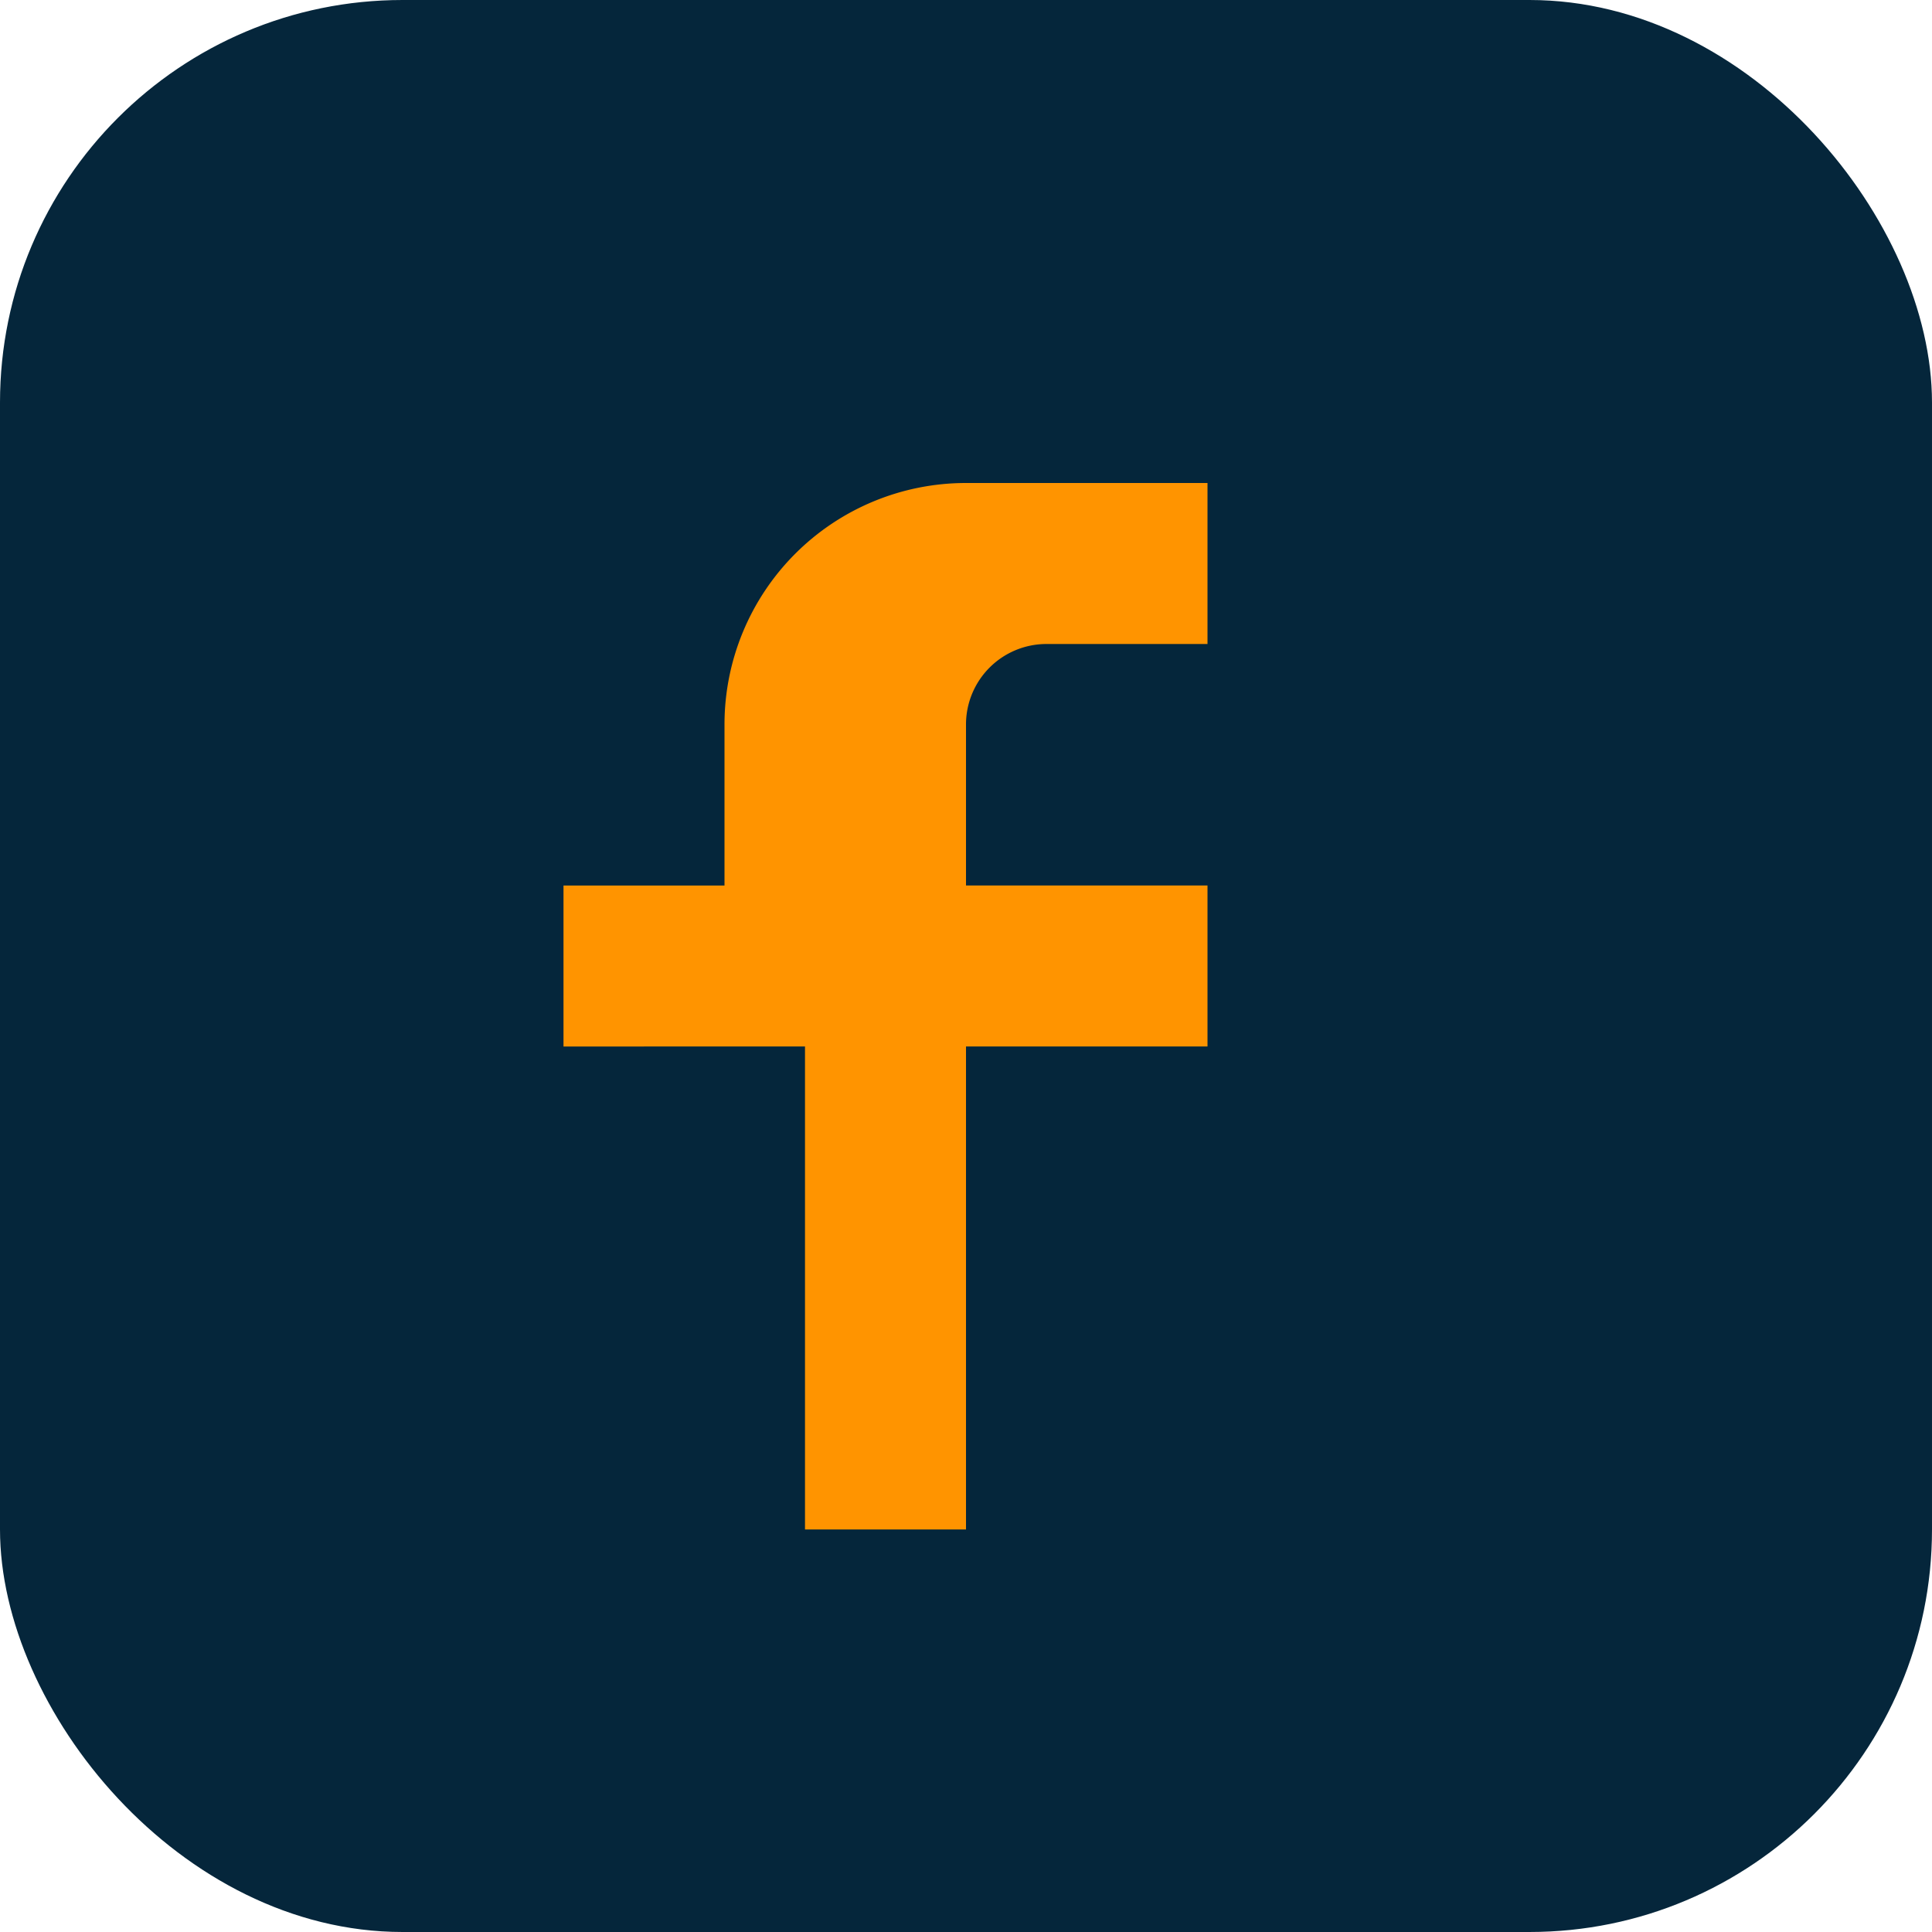 <?xml version="1.0" encoding="UTF-8"?>
<svg xmlns="http://www.w3.org/2000/svg" width="24" height="24" viewBox="0 0 24 24"><rect width="24" height="24" rx="5" fill="#05263B"/><path d="M15 8h-2a1 1 0 0 0-1 1v2h3v2h-3v6h-2v-6H7v-2h2V9a3 3 0 0 1 3-3h3z" fill="#FF9400"/></svg>